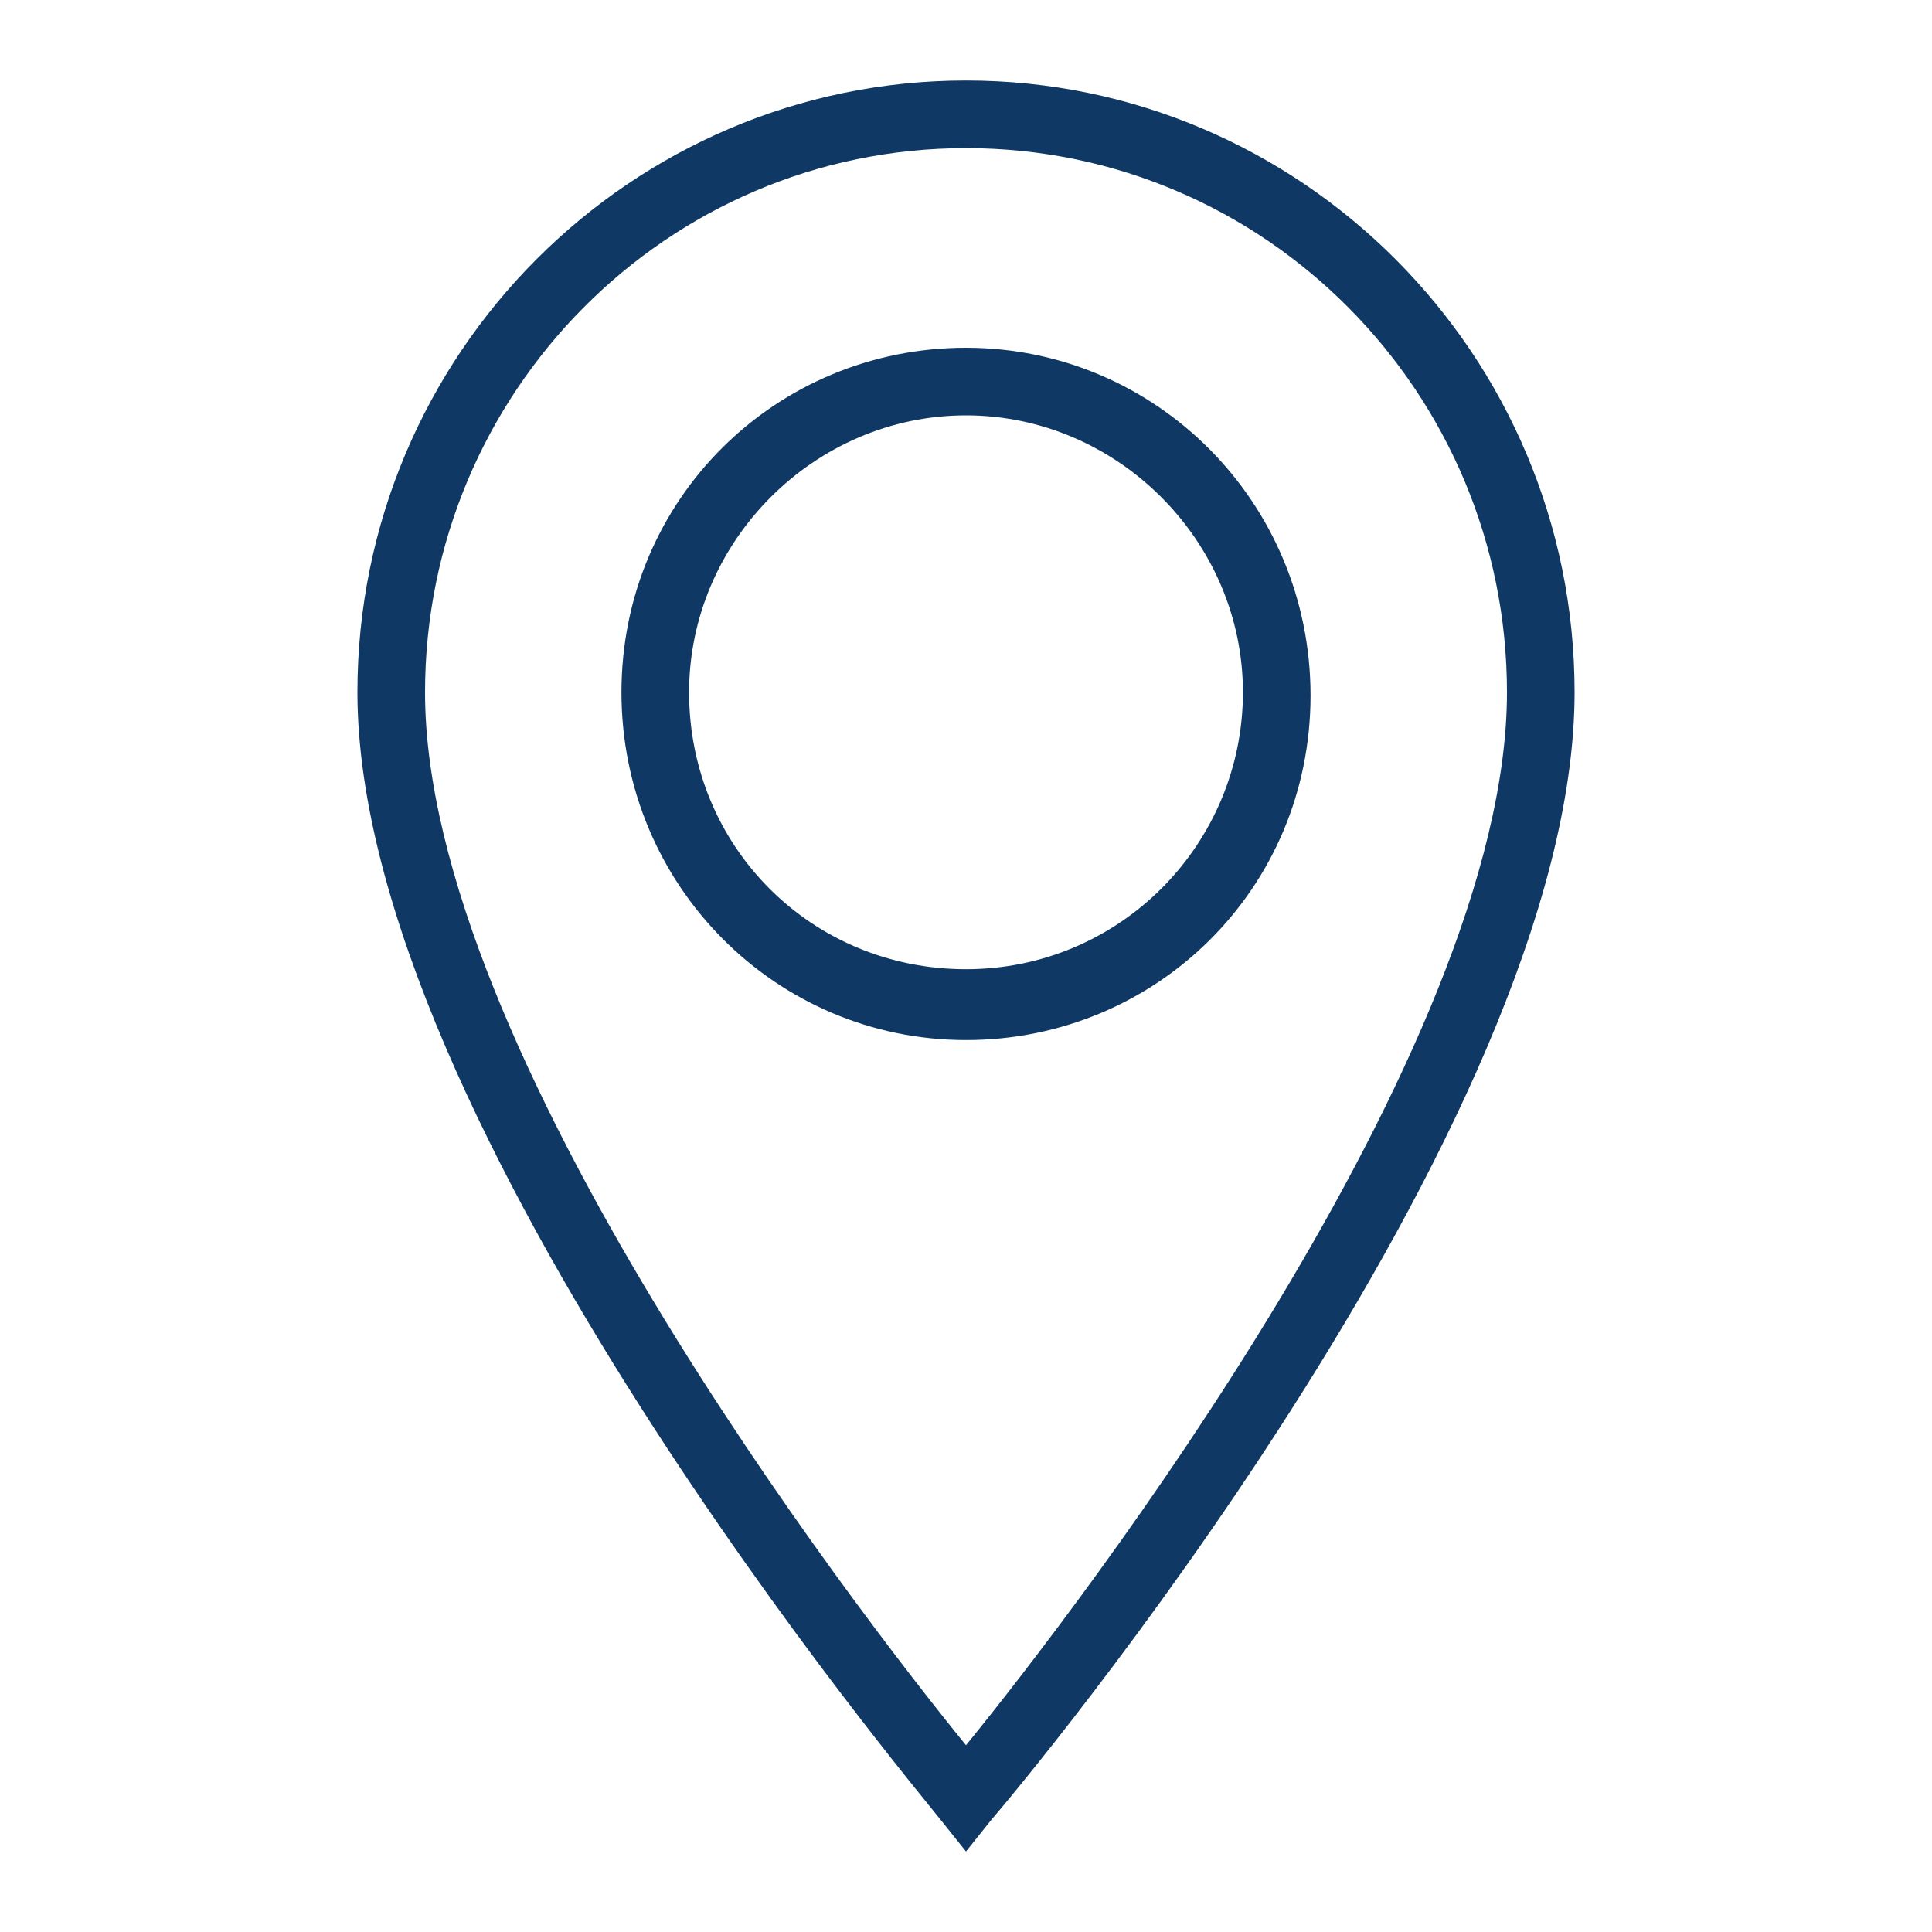 <?xml version="1.0" encoding="utf-8"?>
<!-- Generator: Adobe Illustrator 25.4.1, SVG Export Plug-In . SVG Version: 6.00 Build 0)  -->
<svg version="1.1" id="Ebene_1" xmlns="http://www.w3.org/2000/svg" xmlns:xlink="http://www.w3.org/1999/xlink" x="0px" y="0px"
	 viewBox="0 0 60 60" style="enable-background:new 0 0 60 60;" xml:space="preserve">
<style type="text/css">
	.st0{fill:#0F3964;}
</style>
<g>
	<path class="st0" d="M30,57.5l-0.8-1c-0.7-0.9-18.1-21.6-18.1-35c0-10.5,8.5-19,18.9-19c10.4,0,18.9,8.5,18.9,19
		c0,13.5-17.4,34.2-18.1,35L30,57.5z M30,4.6c-9.3,0-16.8,7.6-16.8,16.9c0,11.1,13.3,28.4,16.8,32.7c3.5-4.3,16.8-21.6,16.8-32.7
		C46.8,12.2,39.3,4.6,30,4.6z M30,32.3c-5.9,0-10.7-4.8-10.7-10.8S24.1,10.8,30,10.8c5.9,0,10.7,4.8,10.7,10.8S35.9,32.3,30,32.3z
		 M30,12.9c-4.7,0-8.6,3.9-8.6,8.6c0,4.8,3.8,8.6,8.6,8.6s8.6-3.9,8.6-8.6C38.6,16.8,34.7,12.9,30,12.9z"/>
</g>
</svg>
